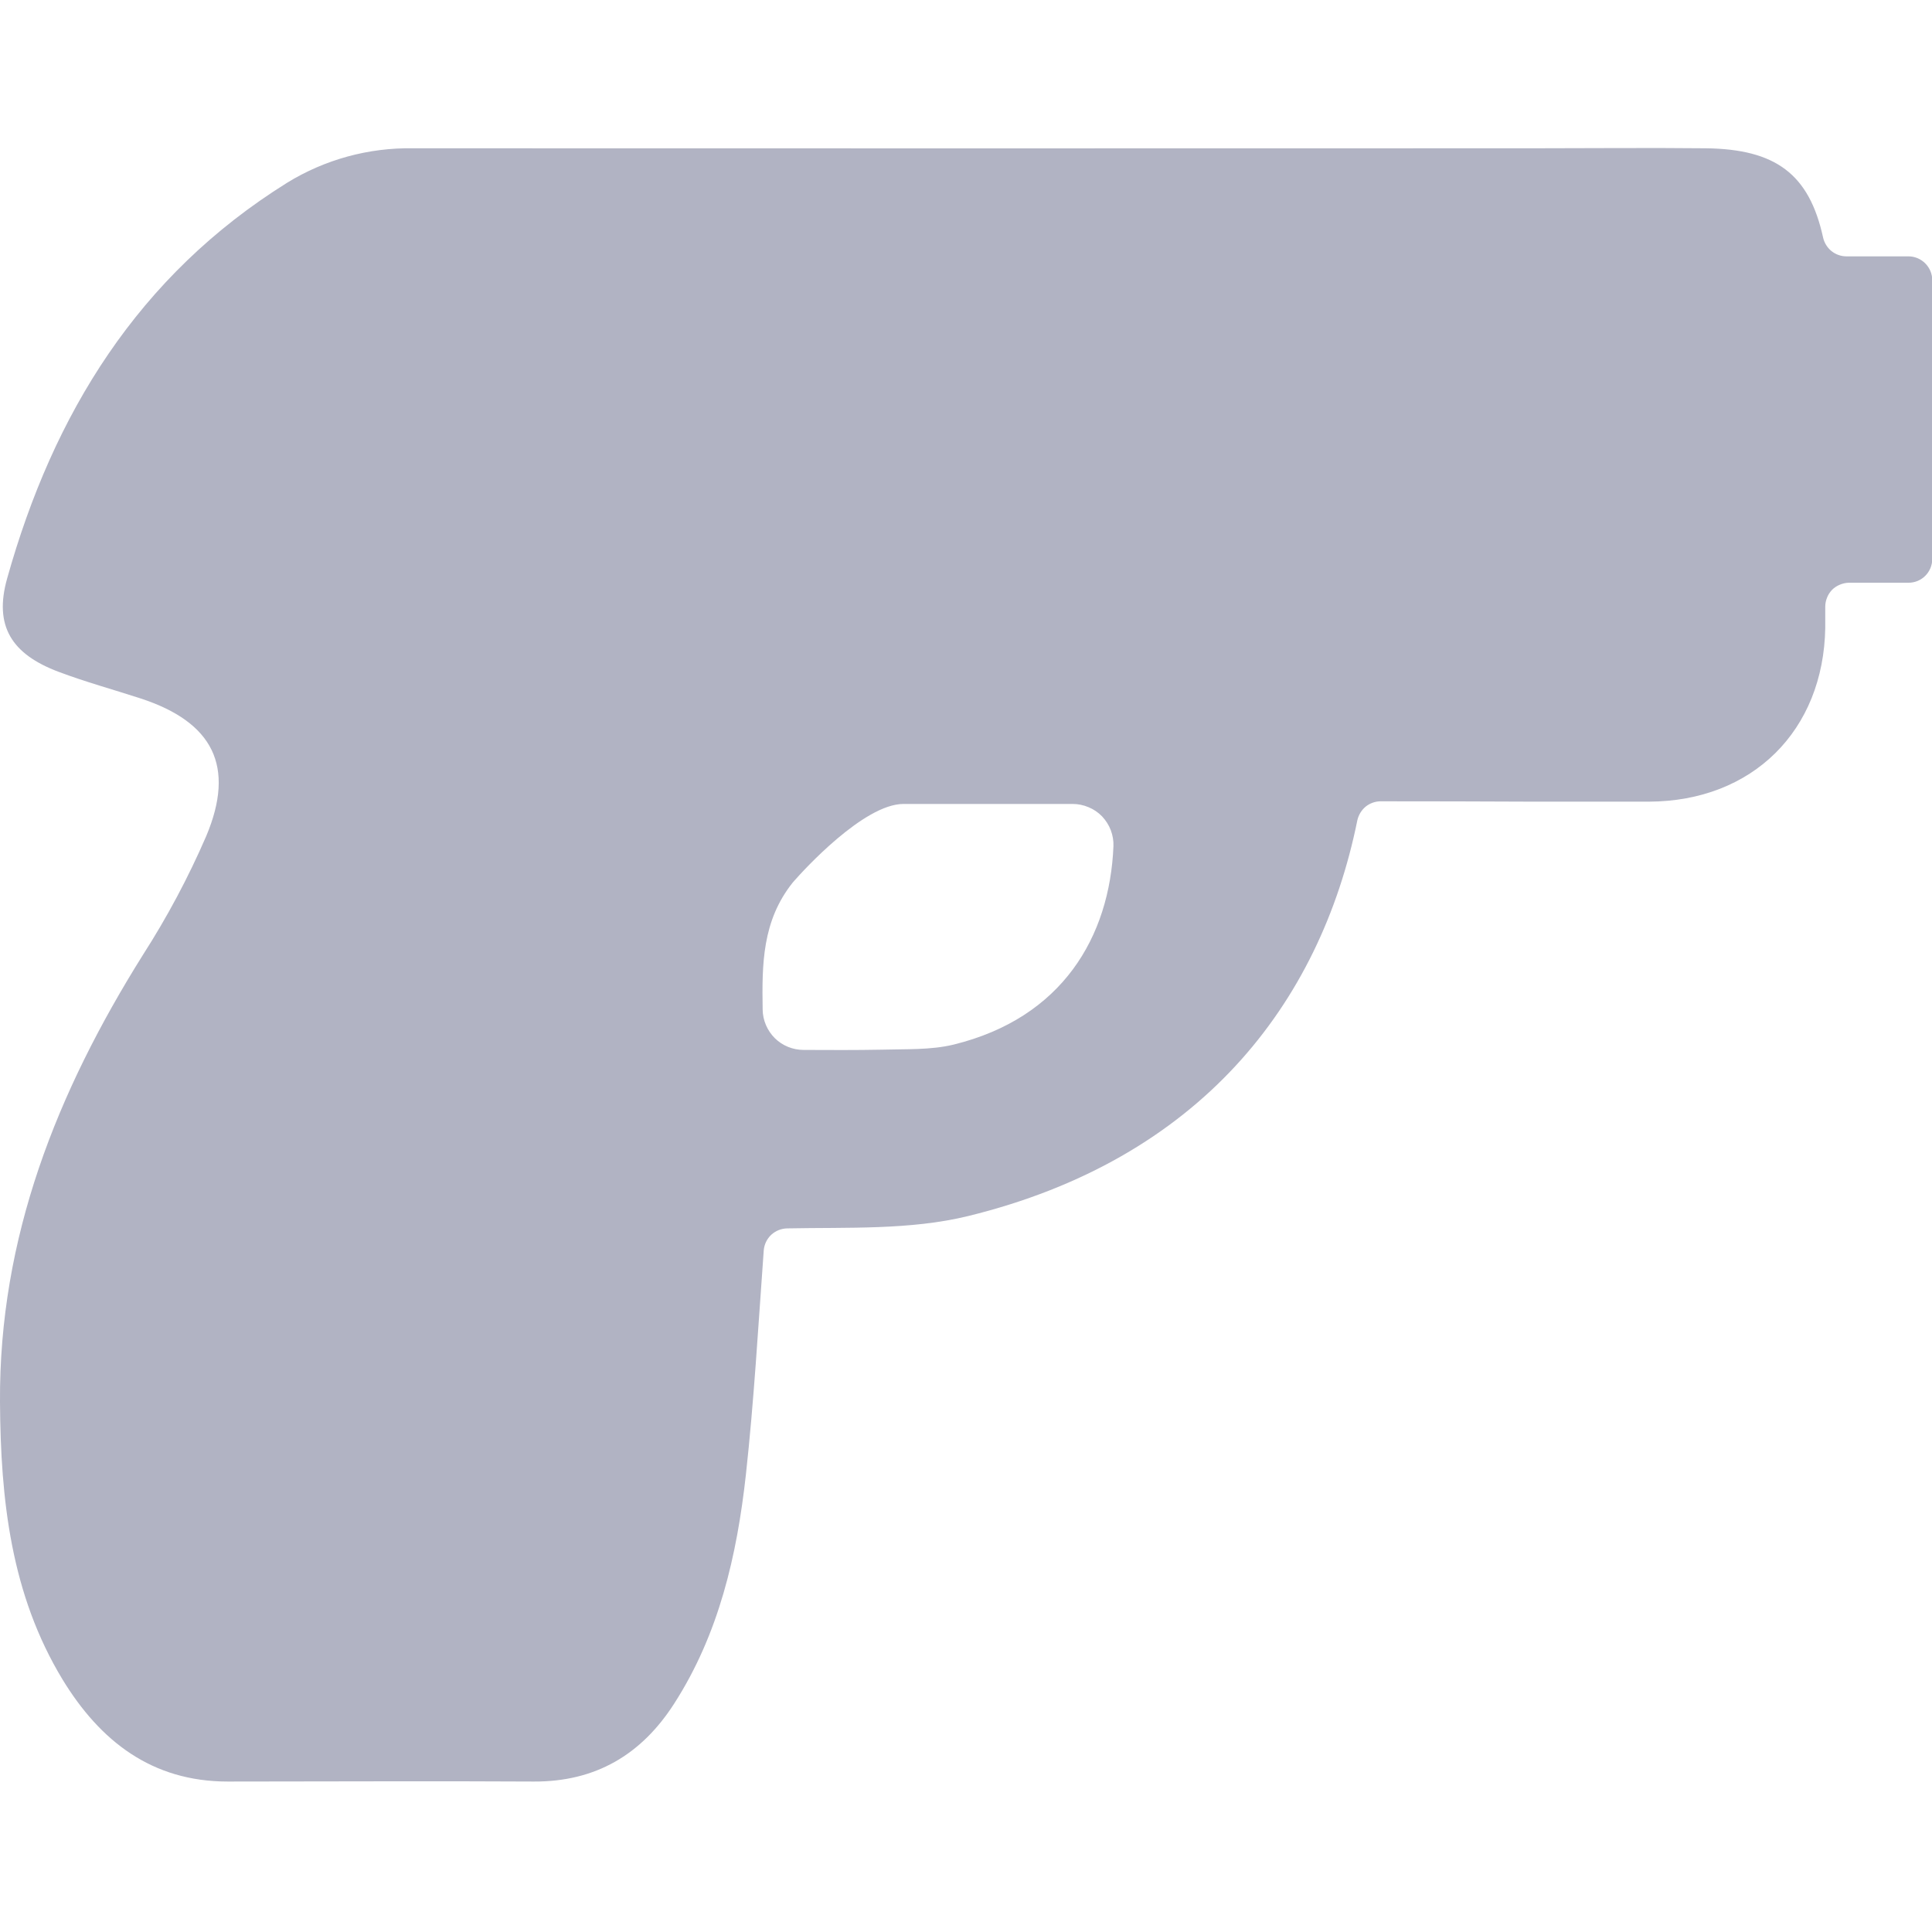 <svg width="16" height="16" viewBox="0 0 16 16" fill="none" xmlns="http://www.w3.org/2000/svg">
<g clip-path="url(#clip0_670_2842)">
<path d="M15.805 2.123H15.291C15.246 2.123 15.202 2.107 15.167 2.079C15.132 2.05 15.108 2.011 15.098 1.967C14.983 1.442 14.706 1.235 14.127 1.228C13.649 1.223 13.171 1.228 12.694 1.228C9.602 1.229 6.511 1.229 3.42 1.228C3.052 1.222 2.69 1.321 2.377 1.514C1.145 2.282 0.441 3.427 0.059 4.791C-0.052 5.185 0.097 5.418 0.486 5.564C0.709 5.648 0.94 5.711 1.167 5.785C1.764 5.981 1.951 6.346 1.708 6.924C1.56 7.266 1.384 7.596 1.183 7.909C0.472 9.044 -0.009 10.248 -0 11.613C0.005 12.419 0.09 13.203 0.518 13.909C0.829 14.419 1.257 14.754 1.886 14.754C2.732 14.754 3.577 14.749 4.422 14.754C4.933 14.756 5.312 14.531 5.583 14.109C5.954 13.532 6.103 12.881 6.177 12.214C6.244 11.604 6.279 10.989 6.325 10.355C6.329 10.306 6.351 10.26 6.387 10.226C6.423 10.193 6.47 10.174 6.519 10.173C7.02 10.163 7.537 10.188 8.017 10.071C9.932 9.602 10.932 8.319 11.241 6.793C11.251 6.749 11.275 6.709 11.31 6.68C11.345 6.652 11.389 6.636 11.435 6.636C11.854 6.636 12.274 6.637 12.694 6.639H12.794H13.655C14.514 6.636 15.102 6.05 15.116 5.199C15.116 5.142 15.116 5.084 15.116 5.024C15.116 4.998 15.121 4.973 15.131 4.949C15.14 4.925 15.155 4.903 15.173 4.884C15.191 4.866 15.213 4.852 15.237 4.842C15.261 4.832 15.287 4.826 15.313 4.826H15.805C15.857 4.826 15.907 4.806 15.944 4.769C15.981 4.732 16.002 4.682 16.002 4.63V2.32C16.002 2.268 15.981 2.218 15.944 2.181C15.907 2.144 15.857 2.123 15.805 2.123ZM7.897 8.651C7.706 8.697 7.499 8.687 7.299 8.693C7.088 8.697 6.873 8.696 6.655 8.695C6.566 8.695 6.48 8.66 6.417 8.598C6.354 8.535 6.317 8.45 6.316 8.361C6.31 7.988 6.311 7.627 6.565 7.309L6.58 7.292C6.648 7.214 7.153 6.658 7.482 6.658H8.883C8.928 6.658 8.973 6.667 9.015 6.685C9.057 6.702 9.095 6.728 9.127 6.761C9.158 6.794 9.183 6.833 9.199 6.875C9.215 6.918 9.223 6.963 9.221 7.009C9.19 7.757 8.798 8.43 7.897 8.651Z" fill="#B1B3C3"/>
</g>
<defs>
<clipPath id="clip0_670_2842">
<rect width="16" height="16" fill="white"/>
</clipPath>
</defs>
</svg>
